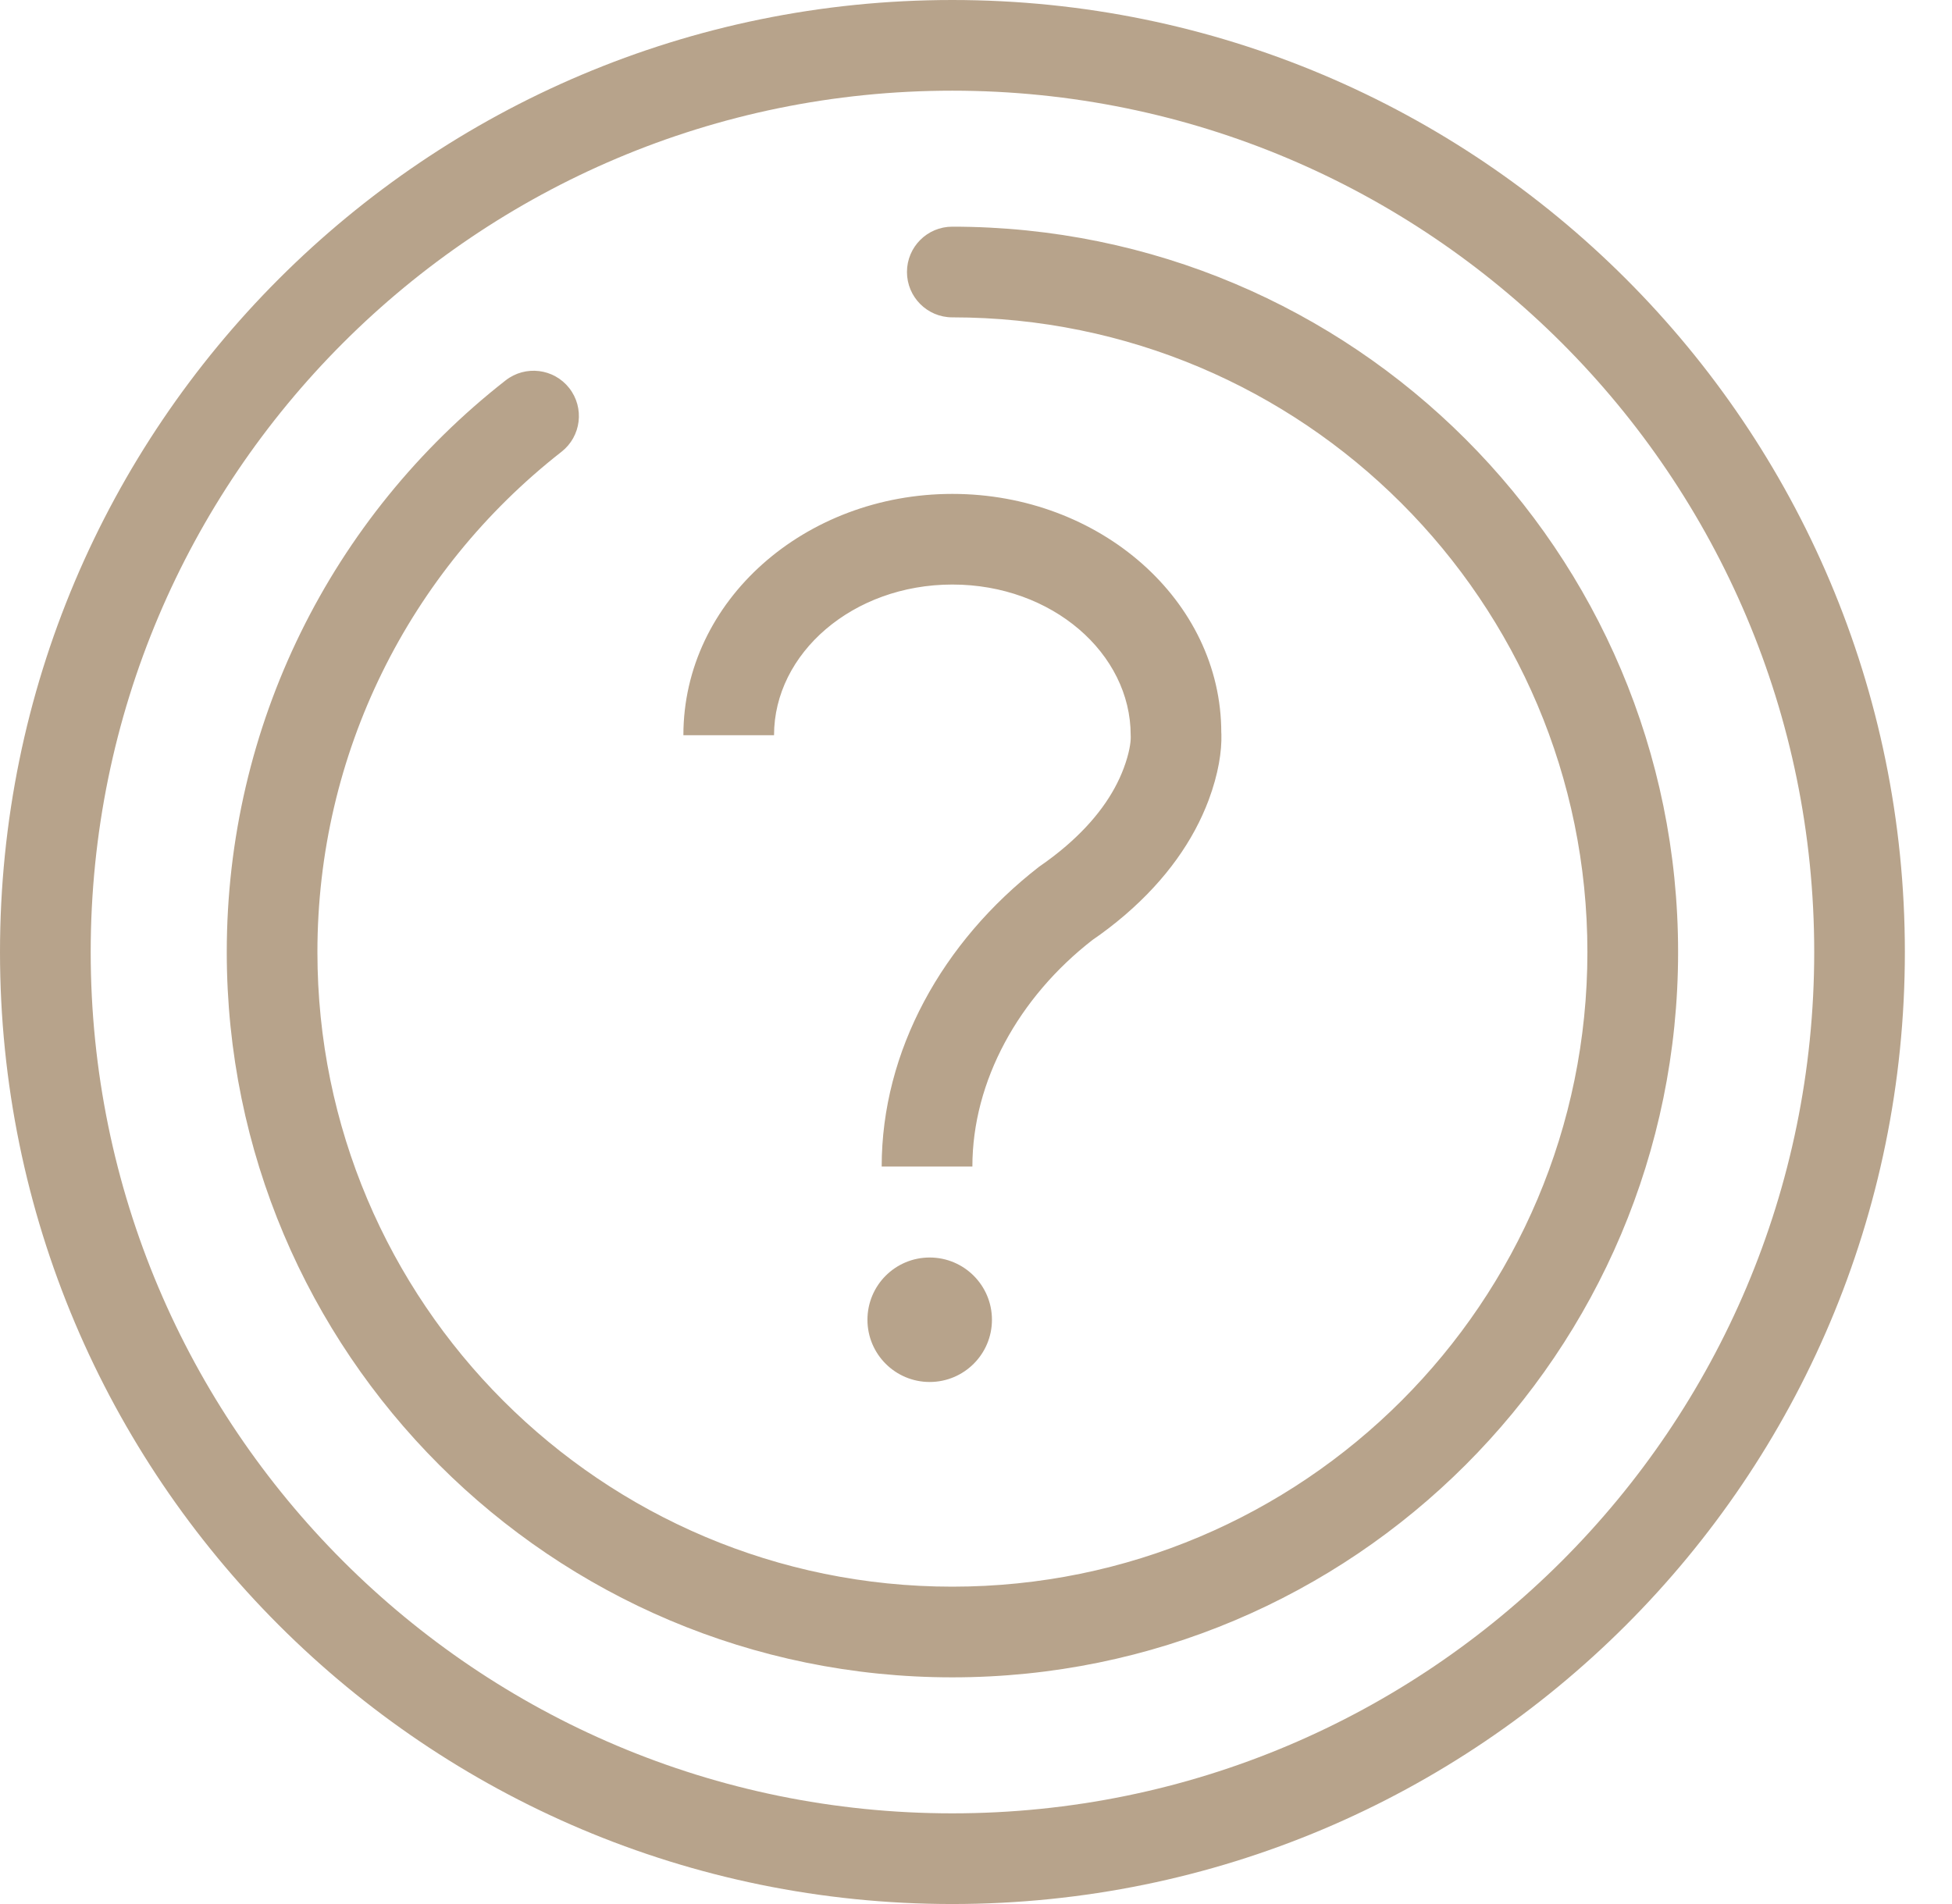 <?xml version="1.0" encoding="UTF-8"?>
<svg width="41px" height="40px" viewBox="0 0 41 40" version="1.1" xmlns="http://www.w3.org/2000/svg" xmlns:xlink="http://www.w3.org/1999/xlink">
    <title>icons/why/04-wsparcie</title>
    <g id="Projekt" stroke="none" stroke-width="1" fill="none" fill-rule="evenodd">
        <g id="1-Akademia-Wiselab" transform="translate(-1172, -2991)" fill="#B7A38B" fill-rule="nonzero">
            <g id="icons/why/04-wsparcie" transform="translate(1172, 2991)">
                <path d="M20.001,0 C31.054,0 40.01,8.953 40.01,20.001 C40.01,31.048 31.054,40 20.001,40 C8.954,40 0,31.046 0,20.001 C0,8.954 8.955,0 20.001,0 Z M20.001,1.905 C10.006,1.905 1.905,10.006 1.905,20.001 C1.905,29.994 10.006,38.095 20.001,38.095 C30.002,38.095 38.106,29.995 38.106,20.001 C38.106,10.005 30.003,1.905 20.001,1.905 Z M20.002,4.762 C28.423,4.762 35.247,11.583 35.247,20.001 C35.247,28.417 28.424,35.238 20.002,35.238 C11.585,35.238 4.763,28.417 4.763,20.001 C4.763,15.251 6.951,10.861 10.62,7.991 C11.035,7.667 11.633,7.74 11.957,8.154 C12.281,8.569 12.208,9.167 11.794,9.491 C8.581,12.005 6.667,15.843 6.667,20.001 C6.667,27.365 12.637,33.333 20.002,33.333 C27.372,33.333 33.342,27.365 33.342,20.001 C33.342,12.635 27.371,6.667 20.002,6.667 C19.476,6.667 19.05,6.24 19.05,5.714 C19.05,5.188 19.476,4.762 20.002,4.762 Z M19.527,26.418 C20.249,26.418 20.835,27.003 20.835,27.726 C20.835,28.448 20.249,29.033 19.527,29.033 C18.805,29.033 18.22,28.448 18.22,27.726 C18.22,27.003 18.805,26.418 19.527,26.418 Z M20.004,10.376 C23.099,10.376 25.654,12.615 25.652,15.393 L25.653,15.408 L25.654,15.427 C25.664,15.777 25.594,16.253 25.386,16.81 C25.07,17.651 24.5,18.474 23.629,19.223 C23.405,19.415 23.163,19.6 22.949,19.745 C21.398,20.95 20.424,22.708 20.424,24.507 L18.519,24.507 C18.519,22.081 19.79,19.788 21.826,18.208 C22.03,18.068 22.216,17.925 22.387,17.778 C23.013,17.24 23.398,16.685 23.602,16.141 C23.719,15.829 23.753,15.596 23.75,15.48 L23.749,15.445 C23.749,13.727 22.099,12.28 20.004,12.28 C17.909,12.28 16.258,13.727 16.258,15.445 L14.354,15.445 C14.354,12.615 16.909,10.376 20.004,10.376 Z" id="Combined-Shape"></path>
            </g>
        </g>
    </g>
</svg>